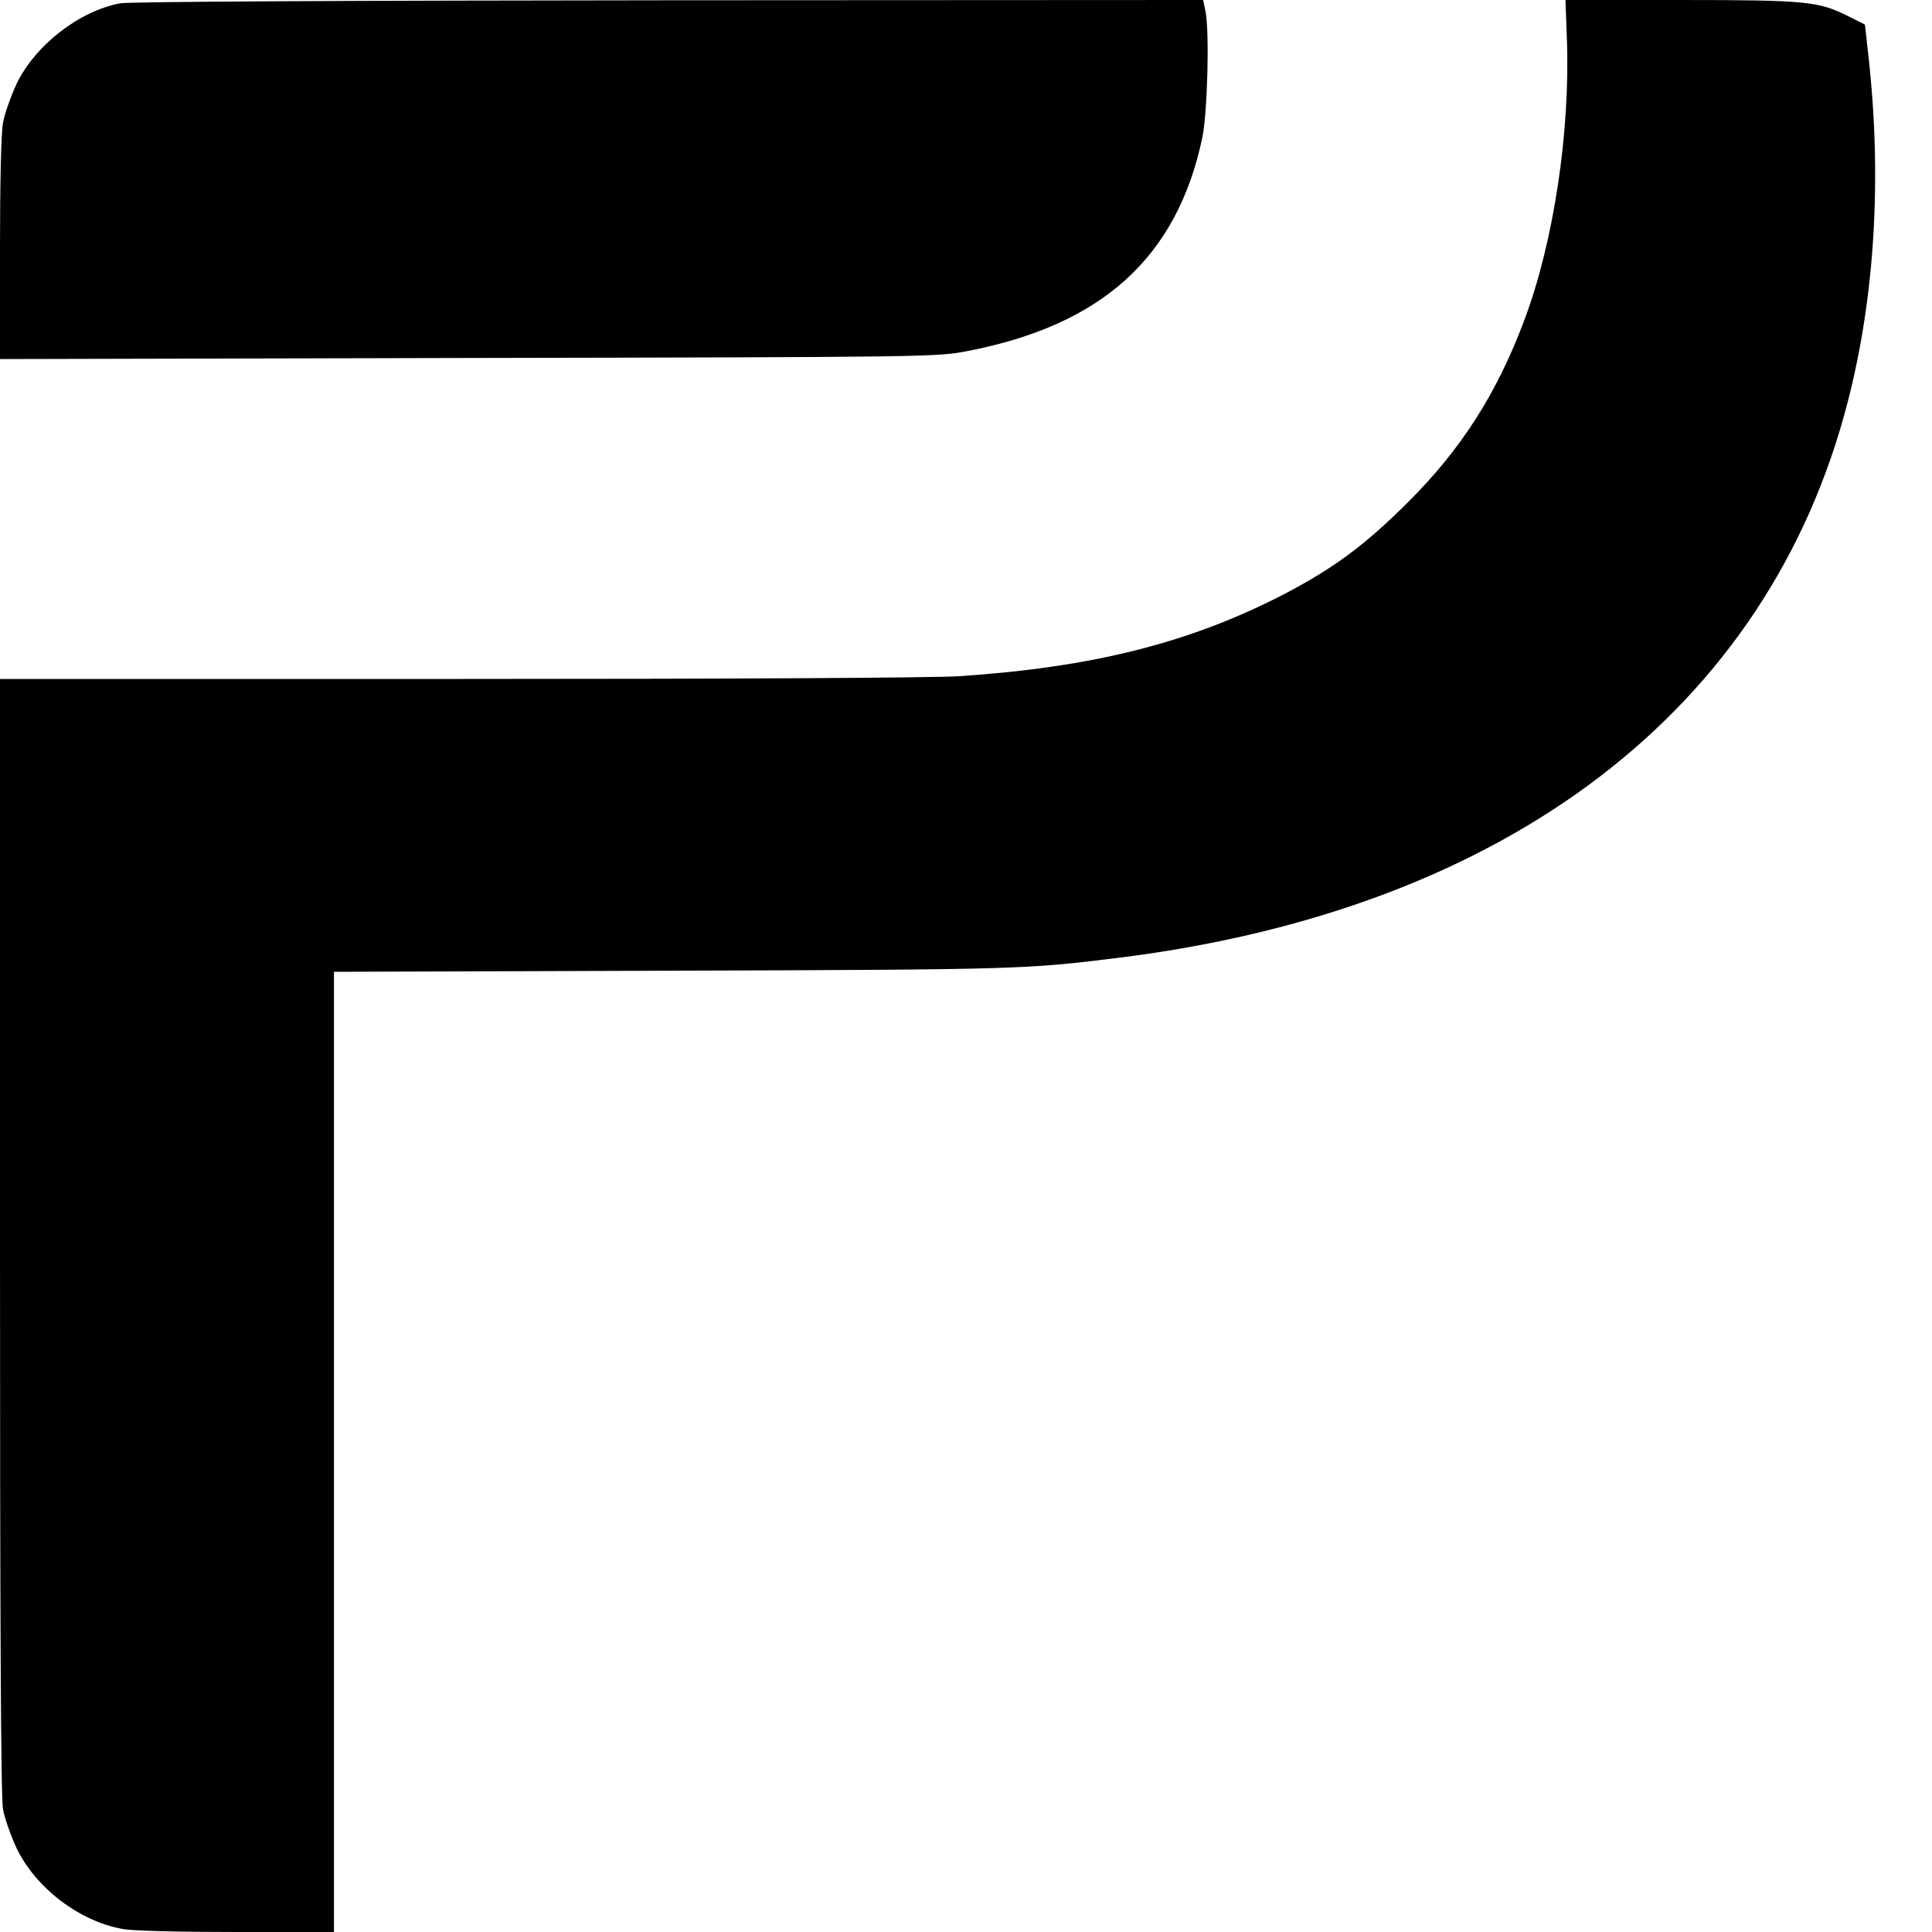 <?xml version="1.0" standalone="no"?>
<!DOCTYPE svg PUBLIC "-//W3C//DTD SVG 20010904//EN"
 "http://www.w3.org/TR/2001/REC-SVG-20010904/DTD/svg10.dtd">
<svg version="1.0" xmlns="http://www.w3.org/2000/svg"
 width="700pt" height="700pt" viewBox="0 0 700 700"
 preserveAspectRatio="xMidYMid meet">
<g transform="translate(0,700) scale(0.1,-0.1)"
fill="#000000" stroke="none">
<path d="M435 6988 c-148 -28 -308 -152 -375 -292 -21 -45 -43 -108 -49 -140
-7 -36 -11 -219 -11 -458 l0 -399 1698 4 c1681 3 1698 4 1807 25 488 94 759
339 851 772 19 91 27 389 11 463 l-8 37 -1937 -1 c-1171 -1 -1957 -5 -1987
-11z"/>
<path d="M5677 6863 c13 -336 -47 -737 -153 -1020 -99 -266 -229 -470 -423
-663 -156 -156 -272 -241 -451 -334 -339 -175 -691 -264 -1175 -296 -89 -6
-821 -10 -1812 -10 l-1663 0 0 -2018 c0 -1389 3 -2037 11 -2078 6 -32 28 -95
49 -140 69 -144 227 -265 384 -293 35 -7 204 -11 413 -11 l353 0 0 1739 0
1740 1228 4 c1258 4 1277 5 1617 47 1407 176 2353 899 2640 2015 99 383 124
819 74 1258 l-12 108 -60 30 c-107 54 -151 59 -609 59 l-416 0 5 -137z"/>
</g>
</svg>
